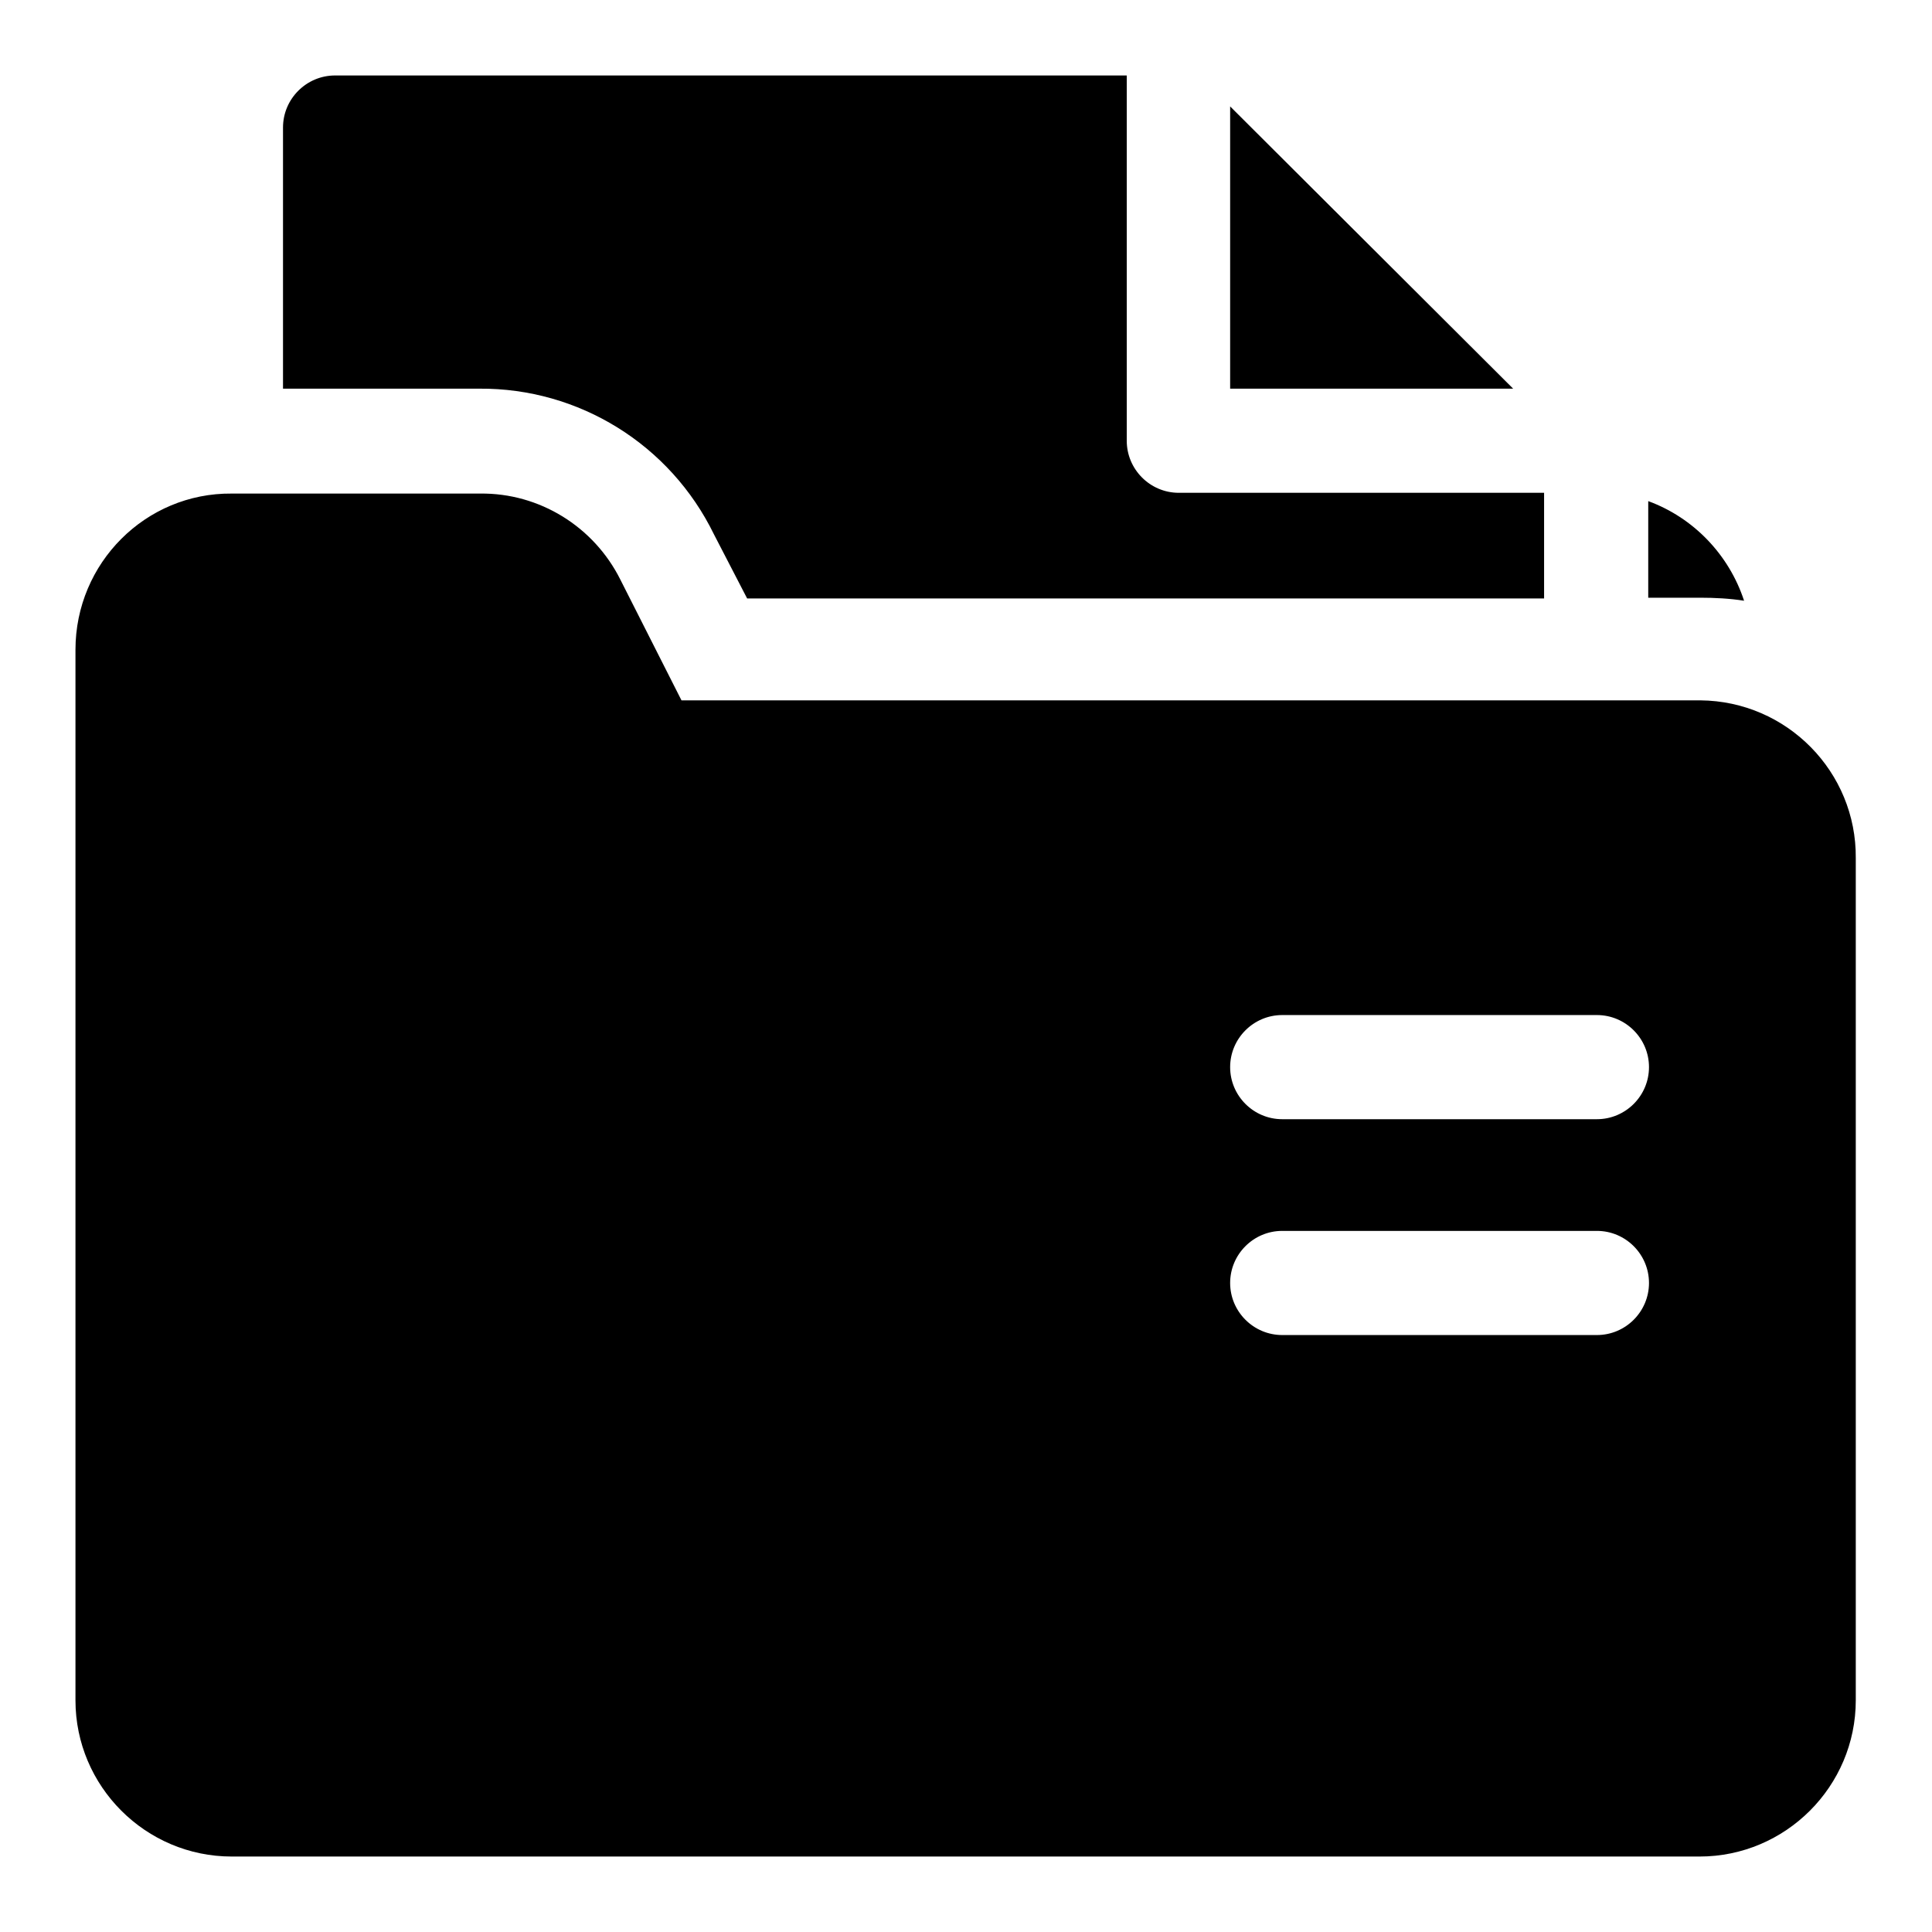 <?xml version="1.0" encoding="utf-8"?>
<!-- Svg Vector Icons : http://www.onlinewebfonts.com/icon -->
<!DOCTYPE svg PUBLIC "-//W3C//DTD SVG 1.1//EN" "http://www.w3.org/Graphics/SVG/1.1/DTD/svg11.dtd">
<svg version="1.1" xmlns="http://www.w3.org/2000/svg" xmlns:xlink="http://www.w3.org/1999/xlink" x="0px" y="0px" viewBox="0 0 256 256" enable-background="new 0 0 256 256" xml:space="preserve">
<g> <path fill="#000000" d="M225.3,92.8H90.3l-8.1-16c-3.5-7-10.7-11.5-18.6-11.4H30.7C19.3,65.3,10,74.6,10,86.1l0,0v139.2 c0,11.4,9.3,20.7,20.7,20.7h194.5c11.4,0,20.7-9.3,20.7-20.7V113.7c0.1-11.4-9.1-20.8-20.6-20.9C225.4,92.8,225.3,92.8,225.3,92.8z  M211.6,176.9h-41.7c-3.8,0-6.9-3.1-6.9-6.9c0-3.8,3.1-6.9,6.9-6.9h41.7c3.8,0,6.9,3.1,6.9,6.9 C218.5,173.8,215.4,176.9,211.6,176.9C211.6,176.9,211.6,176.9,211.6,176.9z M211.6,148.3h-41.7c-3.8,0-6.9-3.1-6.9-6.9 c0-3.8,3.1-6.9,6.9-6.9h41.7c3.8,0,6.9,3.1,6.9,6.9C218.5,145.2,215.4,148.3,211.6,148.3z M94.6,70.8l4.4,8.5h105.6v-14h-48.4 c-3.8,0-6.9-3.1-6.9-6.9c0,0,0,0,0,0V10H44.4c-3.8,0-6.9,3.1-6.9,6.9v34.6h26C76.7,51.4,88.8,58.9,94.6,70.8z M231.1,79.6 c-2-6.1-6.7-11-12.7-13.2v12.8h6.9C227.2,79.2,229.2,79.3,231.1,79.6z M163,14.1v37.4h37.5L163,14.1z"/></g>
</svg>
